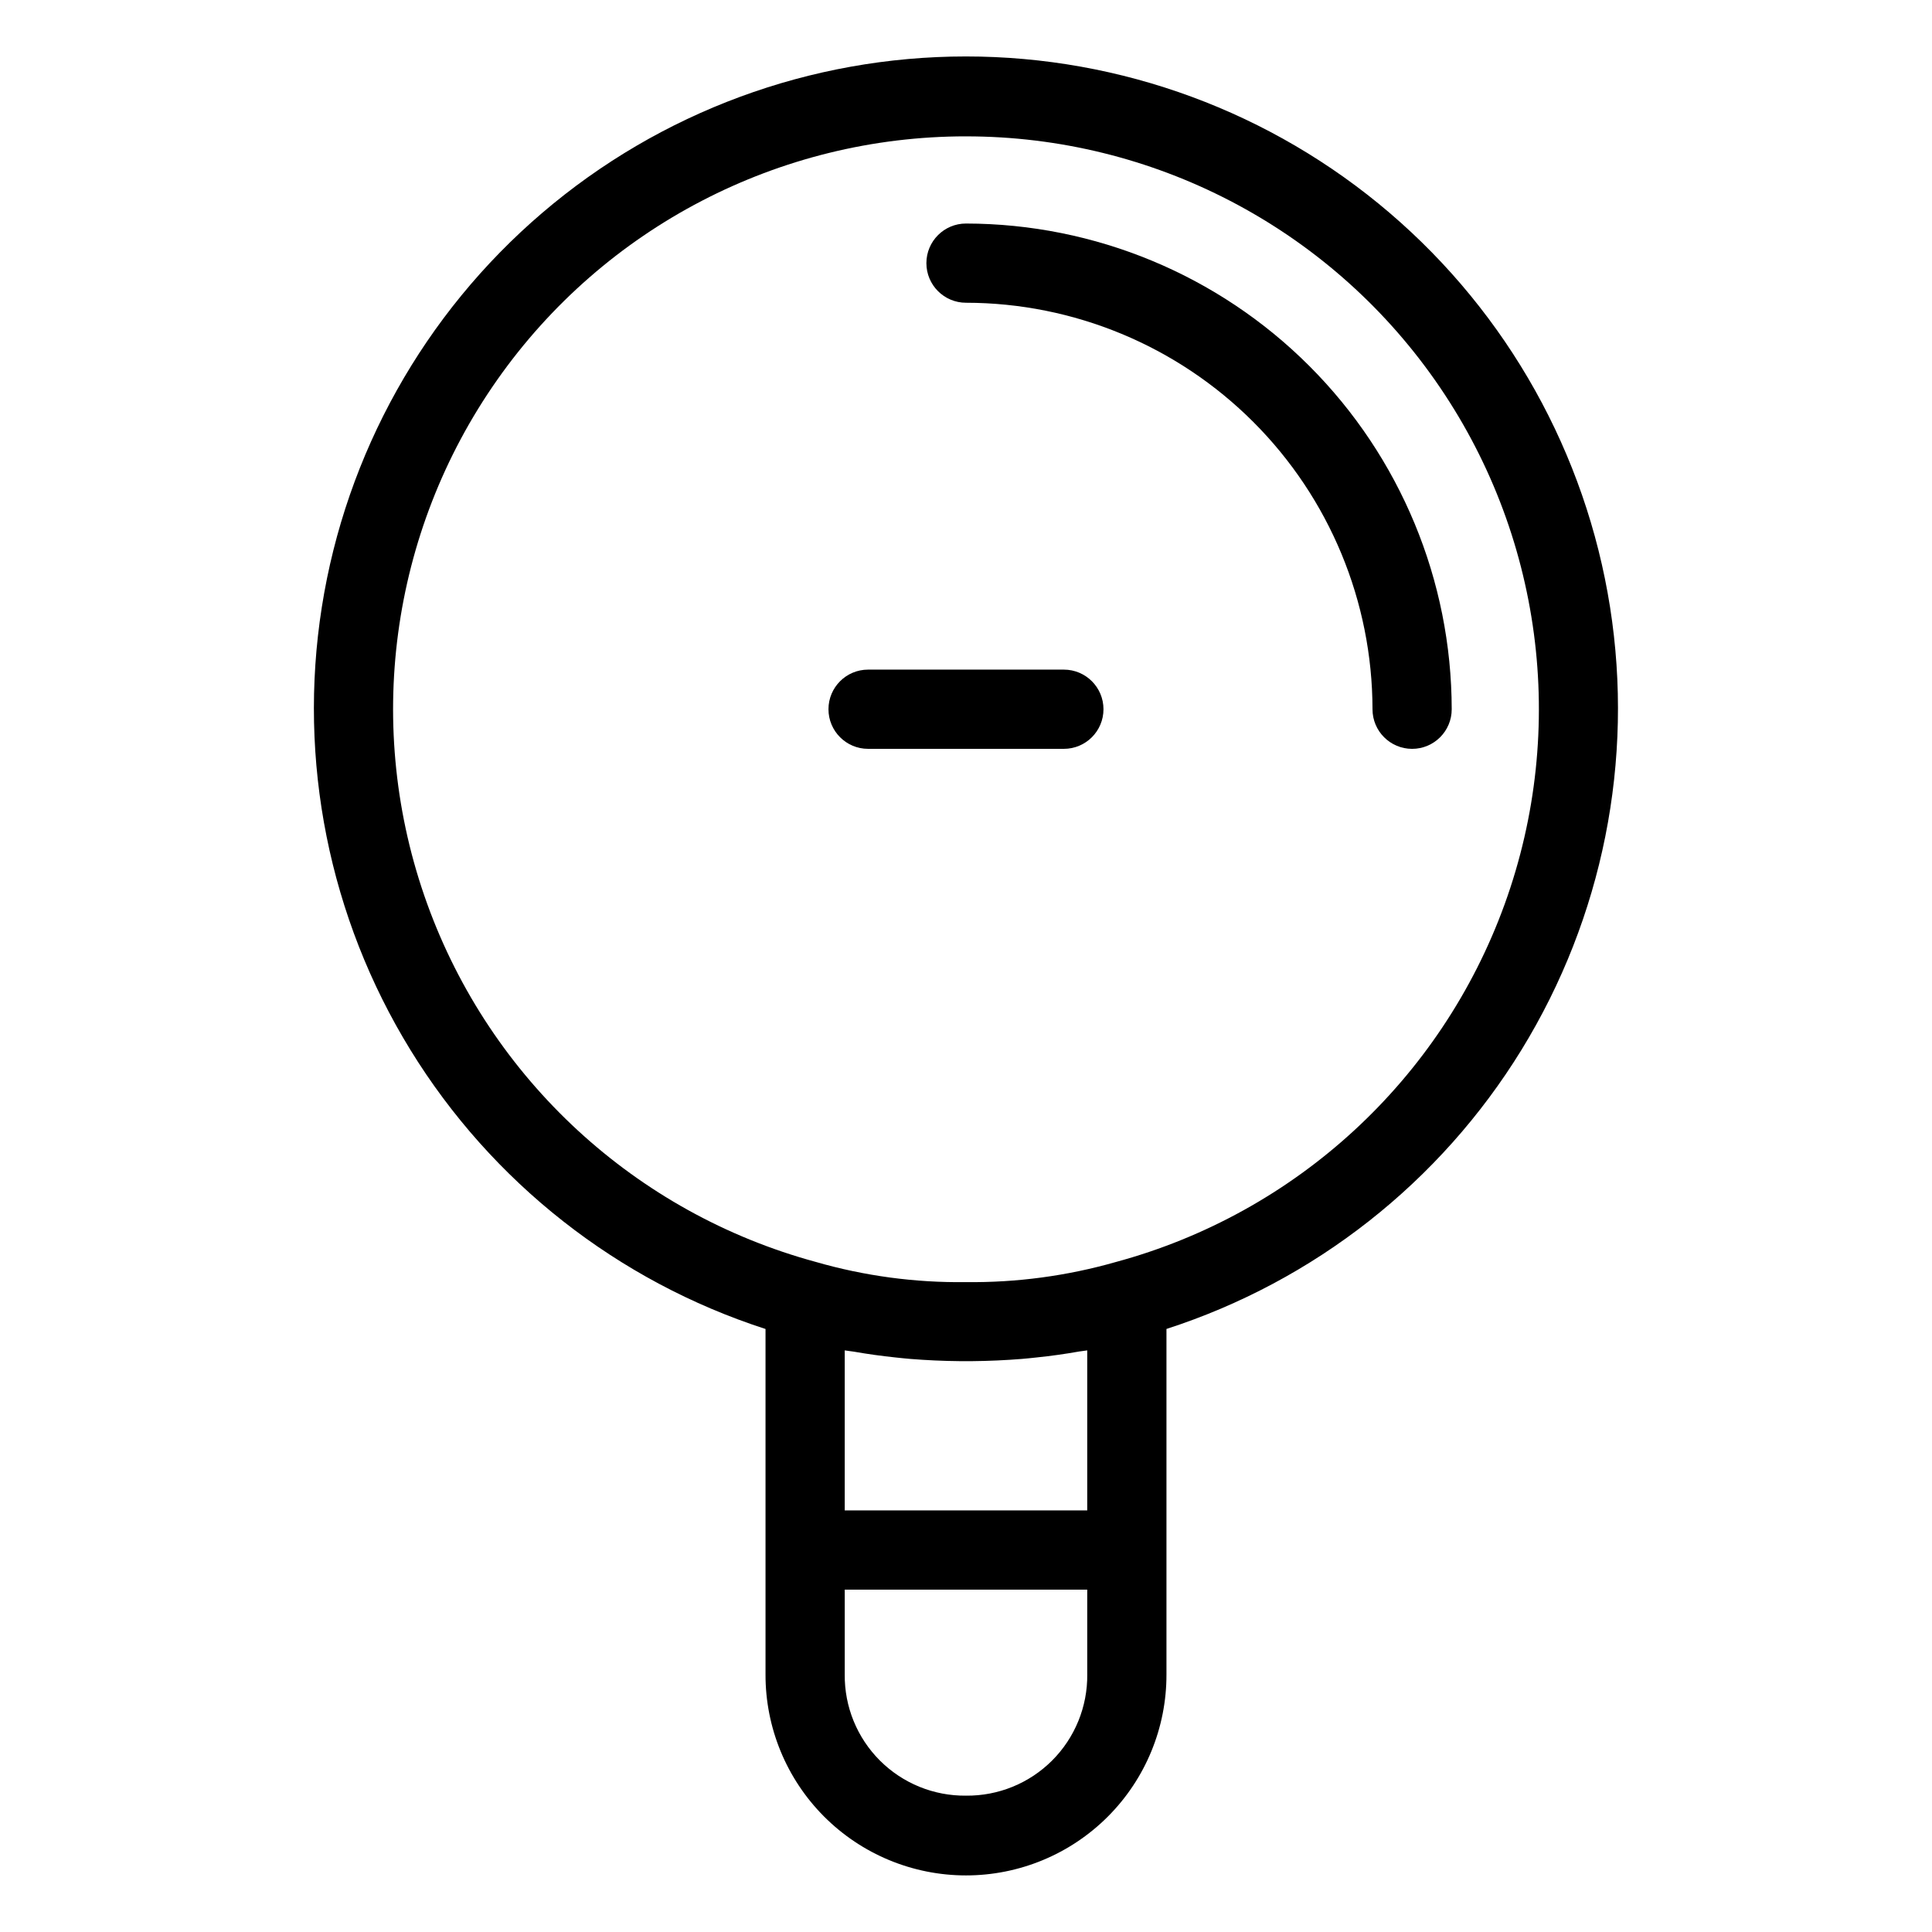 <?xml version="1.0" encoding="UTF-8"?>
<!-- Uploaded to: ICON Repo, www.iconrepo.com, Generator: ICON Repo Mixer Tools -->
<svg fill="#000000" width="800px" height="800px" version="1.1" viewBox="144 144 512 512" xmlns="http://www.w3.org/2000/svg">
 <g>
  <path d="m346.87 496.2v91.531-0.004c-0.039 14.117 5.543 27.668 15.508 37.664 9.969 9.996 23.504 15.613 37.621 15.613 14.113 0 27.648-5.617 37.617-15.613s15.547-23.547 15.508-37.664v-91.539c39.172-12.66 72.539-38.891 94.09-73.969 21.551-35.078 29.871-76.699 23.461-117.36-6.414-40.668-27.133-77.711-58.43-104.46-31.293-26.746-71.113-41.441-112.28-41.438-41.168 0.004-80.984 14.707-112.27 41.461-31.293 26.754-52.004 63.797-58.406 104.46s1.926 82.289 23.48 117.36c21.559 35.074 54.93 61.297 94.105 73.953zm67.836 7.938c1.332-0.109 2.625-0.25 3.945-0.391 3.856-0.398 7.629-0.926 11.316-1.582 0.703-0.125 1.465-0.168 2.16-0.301v42.418h-64.266v-42.414c0.789 0.152 1.648 0.199 2.445 0.34 3.578 0.629 7.227 1.137 10.949 1.527 1.359 0.141 2.688 0.293 4.062 0.402 4.242 0.336 8.574 0.543 13.035 0.582 1.102 0.008 2.184 0.008 3.285 0 4.481-0.039 8.824-0.246 13.07-0.582zm-14.707 115.73c-8.551 0.09-16.777-3.266-22.824-9.312s-9.402-14.273-9.312-22.824v-22.453h64.266v22.453h0.004c0.09 8.551-3.266 16.777-9.309 22.824-6.047 6.047-14.273 9.402-22.824 9.312zm0-439.73c49.484-0.012 95.867 24.105 124.29 64.613 28.422 40.512 35.312 92.332 18.465 138.86s-55.32 81.926-103.09 94.848c-12.898 3.68-26.258 5.469-39.668 5.316-13.48 0.176-26.91-1.629-39.859-5.367-47.73-12.977-86.141-48.398-102.94-94.922-16.801-46.52-9.879-98.312 18.547-138.79 28.426-40.48 74.789-64.574 124.25-64.562z"/>
  <path d="m400 224.23c28.559 0.031 55.941 11.395 76.137 31.59 20.195 20.195 31.555 47.578 31.59 76.137 0 5.797 4.699 10.496 10.496 10.496s10.496-4.699 10.496-10.496c-0.039-34.125-13.613-66.844-37.742-90.977-24.133-24.133-56.852-37.703-90.977-37.742-5.797 0-10.496 4.699-10.496 10.496s4.699 10.496 10.496 10.496z"/>
  <path d="m374.05 342.45h51.887c5.797 0 10.496-4.699 10.496-10.496s-4.699-10.496-10.496-10.496h-51.887c-5.797 0-10.496 4.699-10.496 10.496s4.699 10.496 10.496 10.496z"/>
 </g>
</svg>